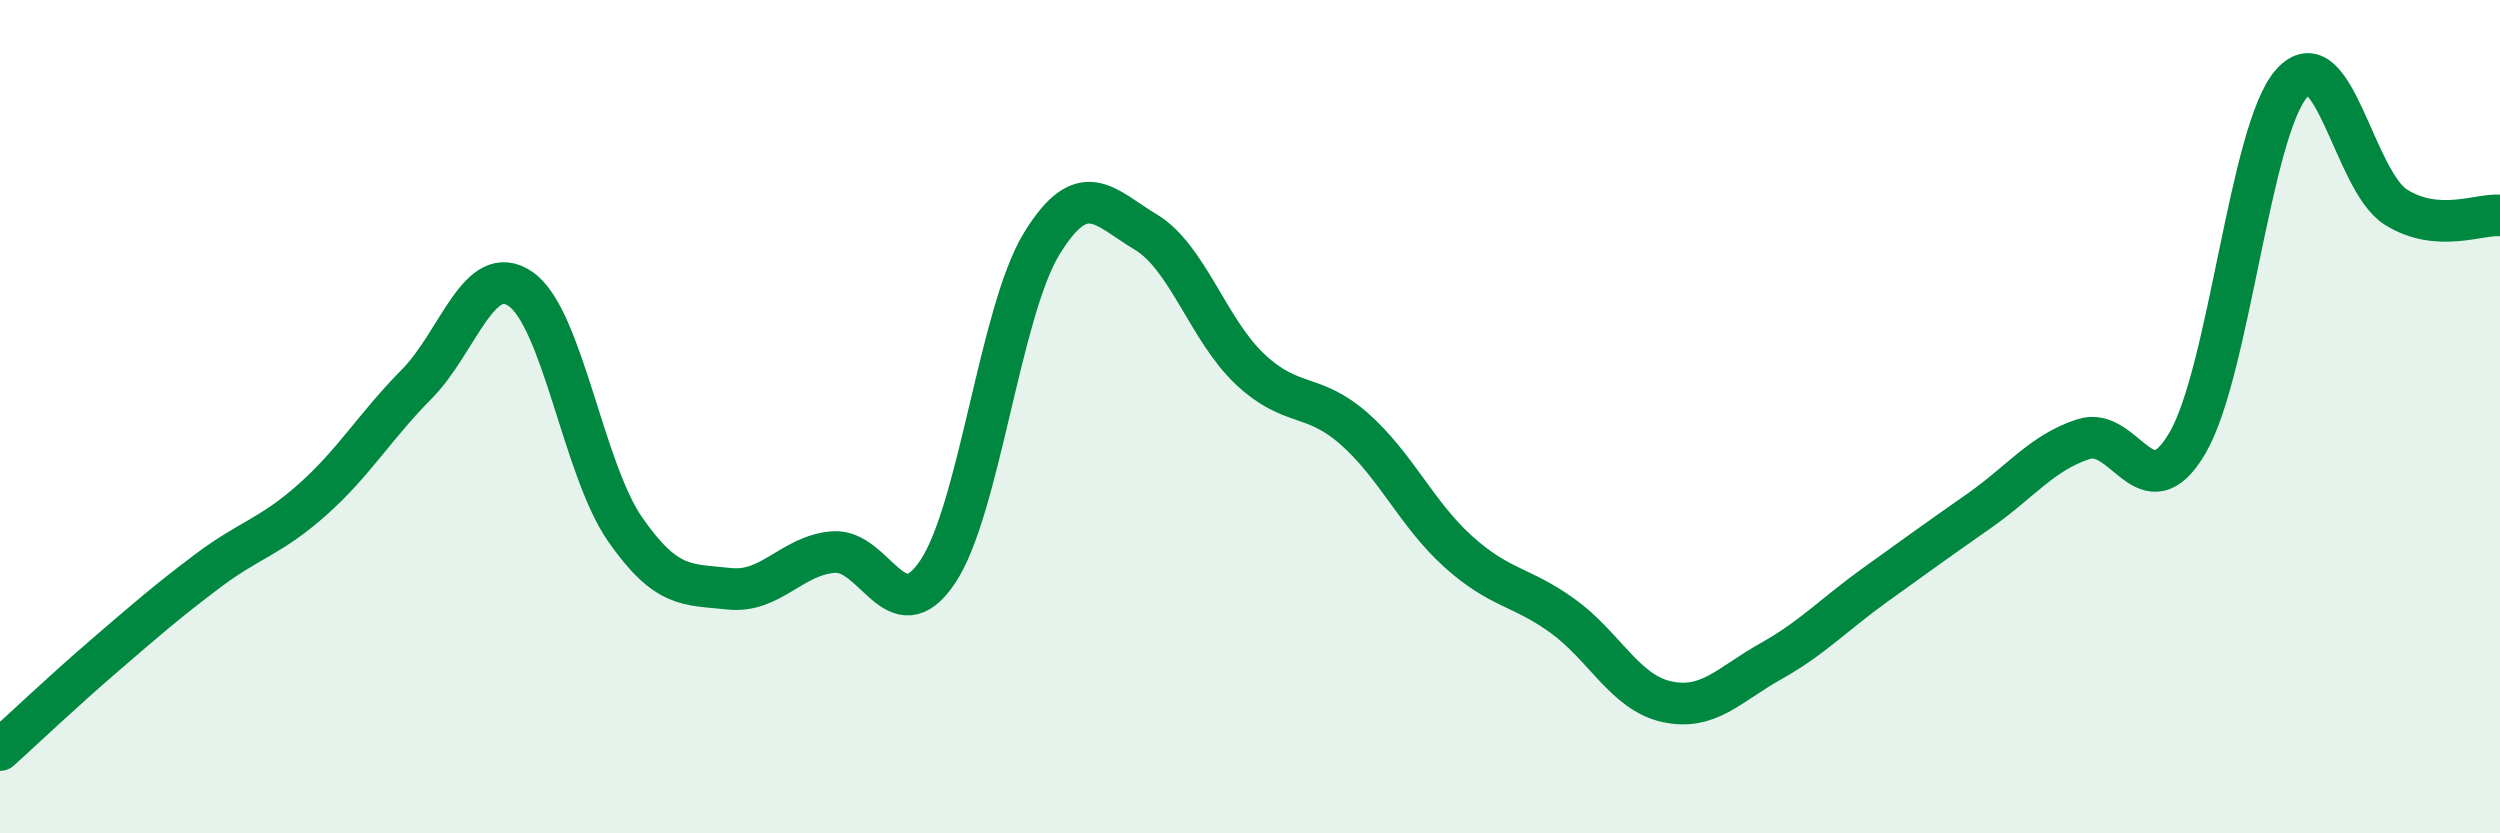 
    <svg width="60" height="20" viewBox="0 0 60 20" xmlns="http://www.w3.org/2000/svg">
      <path
        d="M 0,18 C 0.5,17.55 1.5,16.6 2.5,15.74 C 3.5,14.88 4,14.44 5,13.69 C 6,12.94 6.5,12.88 7.5,11.99 C 8.5,11.1 9,10.23 10,9.22 C 11,8.21 11.5,6.24 12.5,6.94 C 13.5,7.64 14,11.26 15,12.7 C 16,14.14 16.5,14.02 17.5,14.13 C 18.5,14.24 19,13.33 20,13.25 C 21,13.17 21.5,15.21 22.5,13.73 C 23.5,12.25 24,7.48 25,5.85 C 26,4.22 26.5,4.97 27.5,5.57 C 28.5,6.17 29,7.92 30,8.86 C 31,9.8 31.5,9.41 32.5,10.29 C 33.5,11.17 34,12.34 35,13.24 C 36,14.14 36.5,14.06 37.5,14.78 C 38.5,15.5 39,16.62 40,16.84 C 41,17.06 41.5,16.43 42.5,15.87 C 43.5,15.31 44,14.76 45,14.04 C 46,13.32 46.5,12.96 47.5,12.26 C 48.5,11.56 49,10.87 50,10.54 C 51,10.21 51.5,12.34 52.5,10.63 C 53.5,8.92 54,3.13 55,2 C 56,0.87 56.5,4.34 57.5,4.97 C 58.5,5.6 59.5,5.13 60,5.17L60 20L0 20Z"
        fill="#008740"
        opacity="0.1"
        stroke-linecap="round"
        stroke-linejoin="round"
      />
      <path
        d="M 0,18 C 0.5,17.55 1.5,16.6 2.5,15.74 C 3.5,14.88 4,14.44 5,13.69 C 6,12.94 6.5,12.88 7.5,11.99 C 8.5,11.1 9,10.23 10,9.22 C 11,8.21 11.5,6.24 12.5,6.94 C 13.5,7.64 14,11.26 15,12.7 C 16,14.14 16.5,14.02 17.5,14.13 C 18.5,14.24 19,13.33 20,13.25 C 21,13.17 21.5,15.21 22.5,13.73 C 23.5,12.25 24,7.48 25,5.85 C 26,4.22 26.5,4.97 27.5,5.57 C 28.5,6.17 29,7.92 30,8.86 C 31,9.8 31.5,9.41 32.5,10.29 C 33.5,11.17 34,12.34 35,13.24 C 36,14.14 36.5,14.06 37.5,14.78 C 38.5,15.5 39,16.62 40,16.84 C 41,17.06 41.5,16.43 42.5,15.87 C 43.5,15.31 44,14.76 45,14.04 C 46,13.32 46.5,12.96 47.5,12.26 C 48.5,11.56 49,10.87 50,10.54 C 51,10.21 51.5,12.34 52.5,10.63 C 53.5,8.92 54,3.13 55,2 C 56,0.87 56.5,4.34 57.5,4.97 C 58.5,5.6 59.5,5.13 60,5.17"
        stroke="#008740"
        stroke-width="1"
        fill="none"
        stroke-linecap="round"
        stroke-linejoin="round"
      />
    </svg>
  